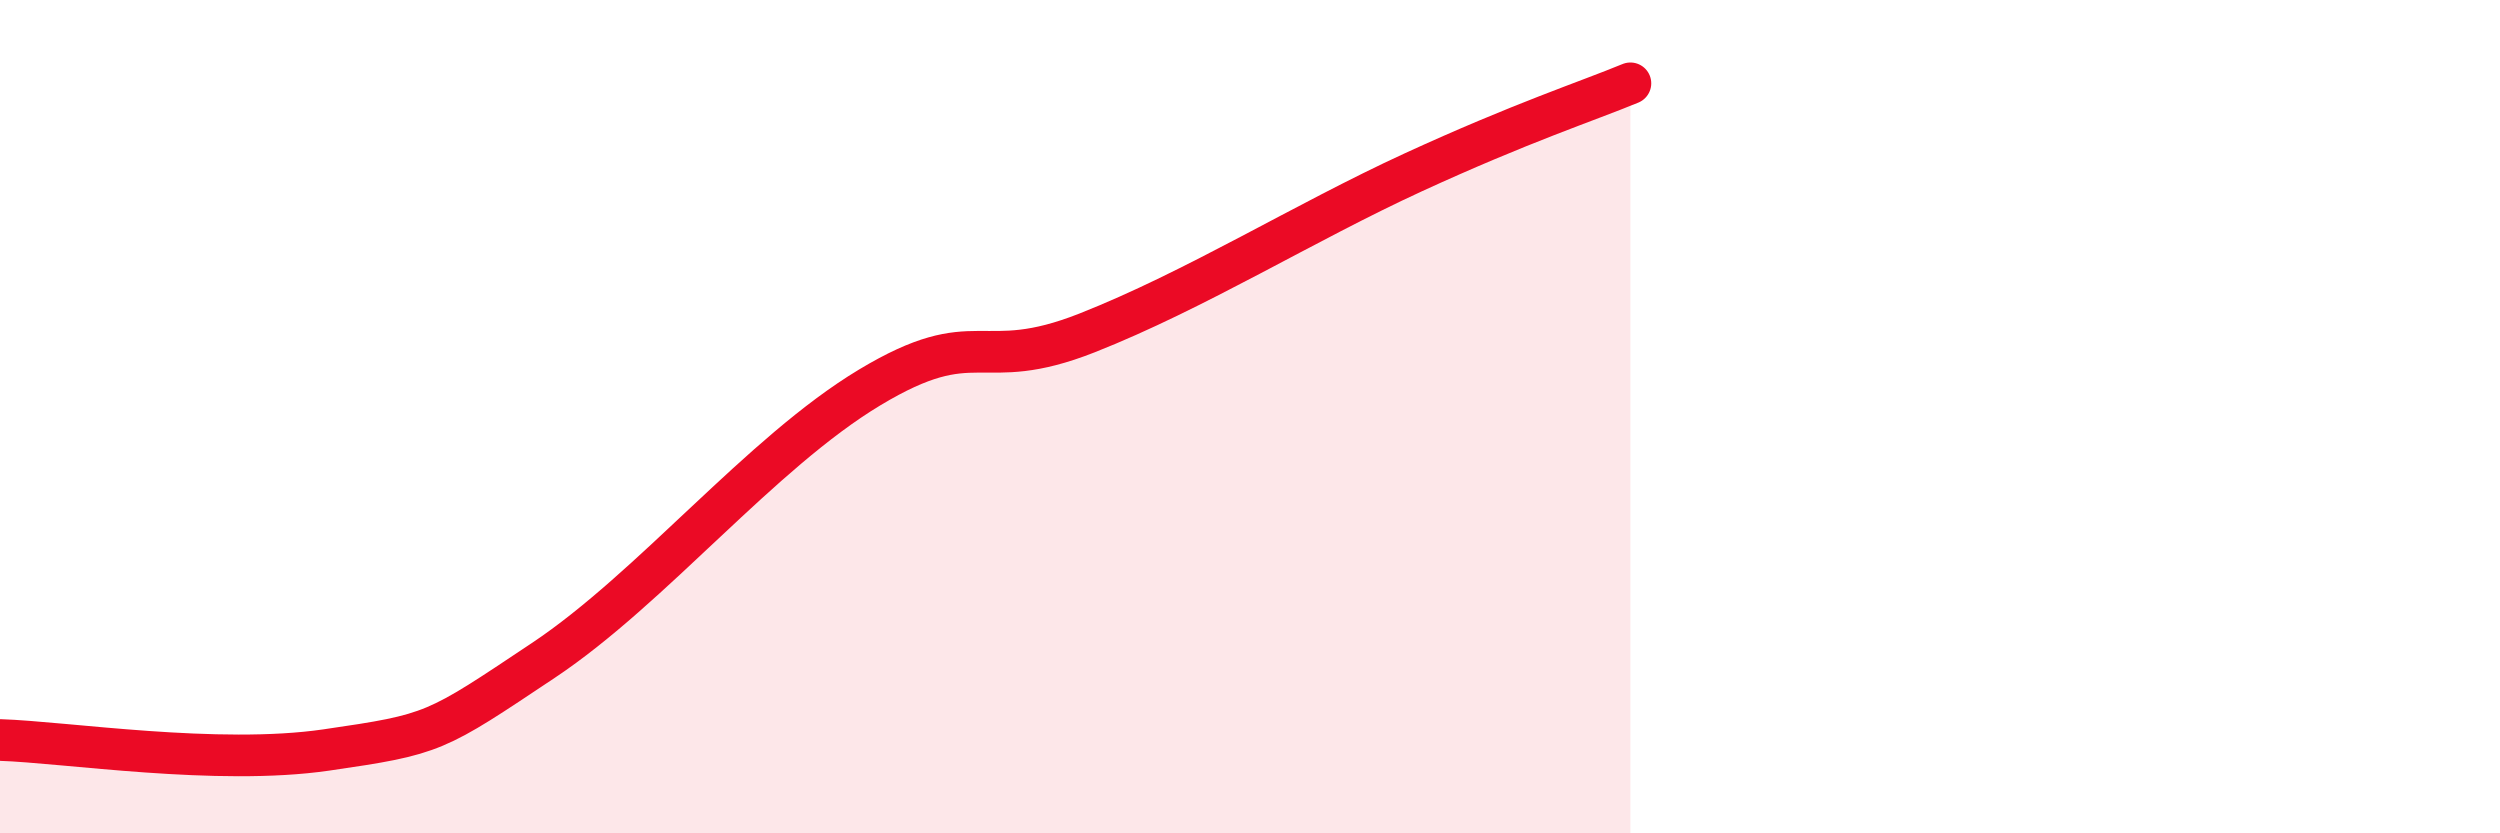
    <svg width="60" height="20" viewBox="0 0 60 20" xmlns="http://www.w3.org/2000/svg">
      <path
        d="M 0,17.76 C 1.57,17.81 5.22,18.38 7.83,18 C 10.44,17.62 10.43,17.59 13.04,15.85 C 15.65,14.11 18.26,10.87 20.87,9.3 C 23.48,7.73 23.48,9.02 26.09,7.99 C 28.7,6.96 31.3,5.34 33.91,4.14 C 36.52,2.94 38.09,2.43 39.13,2L39.13 20L0 20Z"
        fill="#EB0A25"
        opacity="0.1"
        stroke-linecap="round"
        stroke-linejoin="round"
      />
      <path
        d="M 0,17.76 C 1.57,17.81 5.22,18.38 7.83,18 C 10.44,17.62 10.43,17.59 13.04,15.85 C 15.65,14.11 18.26,10.87 20.87,9.3 C 23.48,7.73 23.48,9.02 26.09,7.99 C 28.7,6.96 31.3,5.34 33.91,4.14 C 36.52,2.94 38.09,2.43 39.13,2"
        stroke="#EB0A25"
        stroke-width="1"
        fill="none"
        stroke-linecap="round"
        stroke-linejoin="round"
      />
    </svg>
  